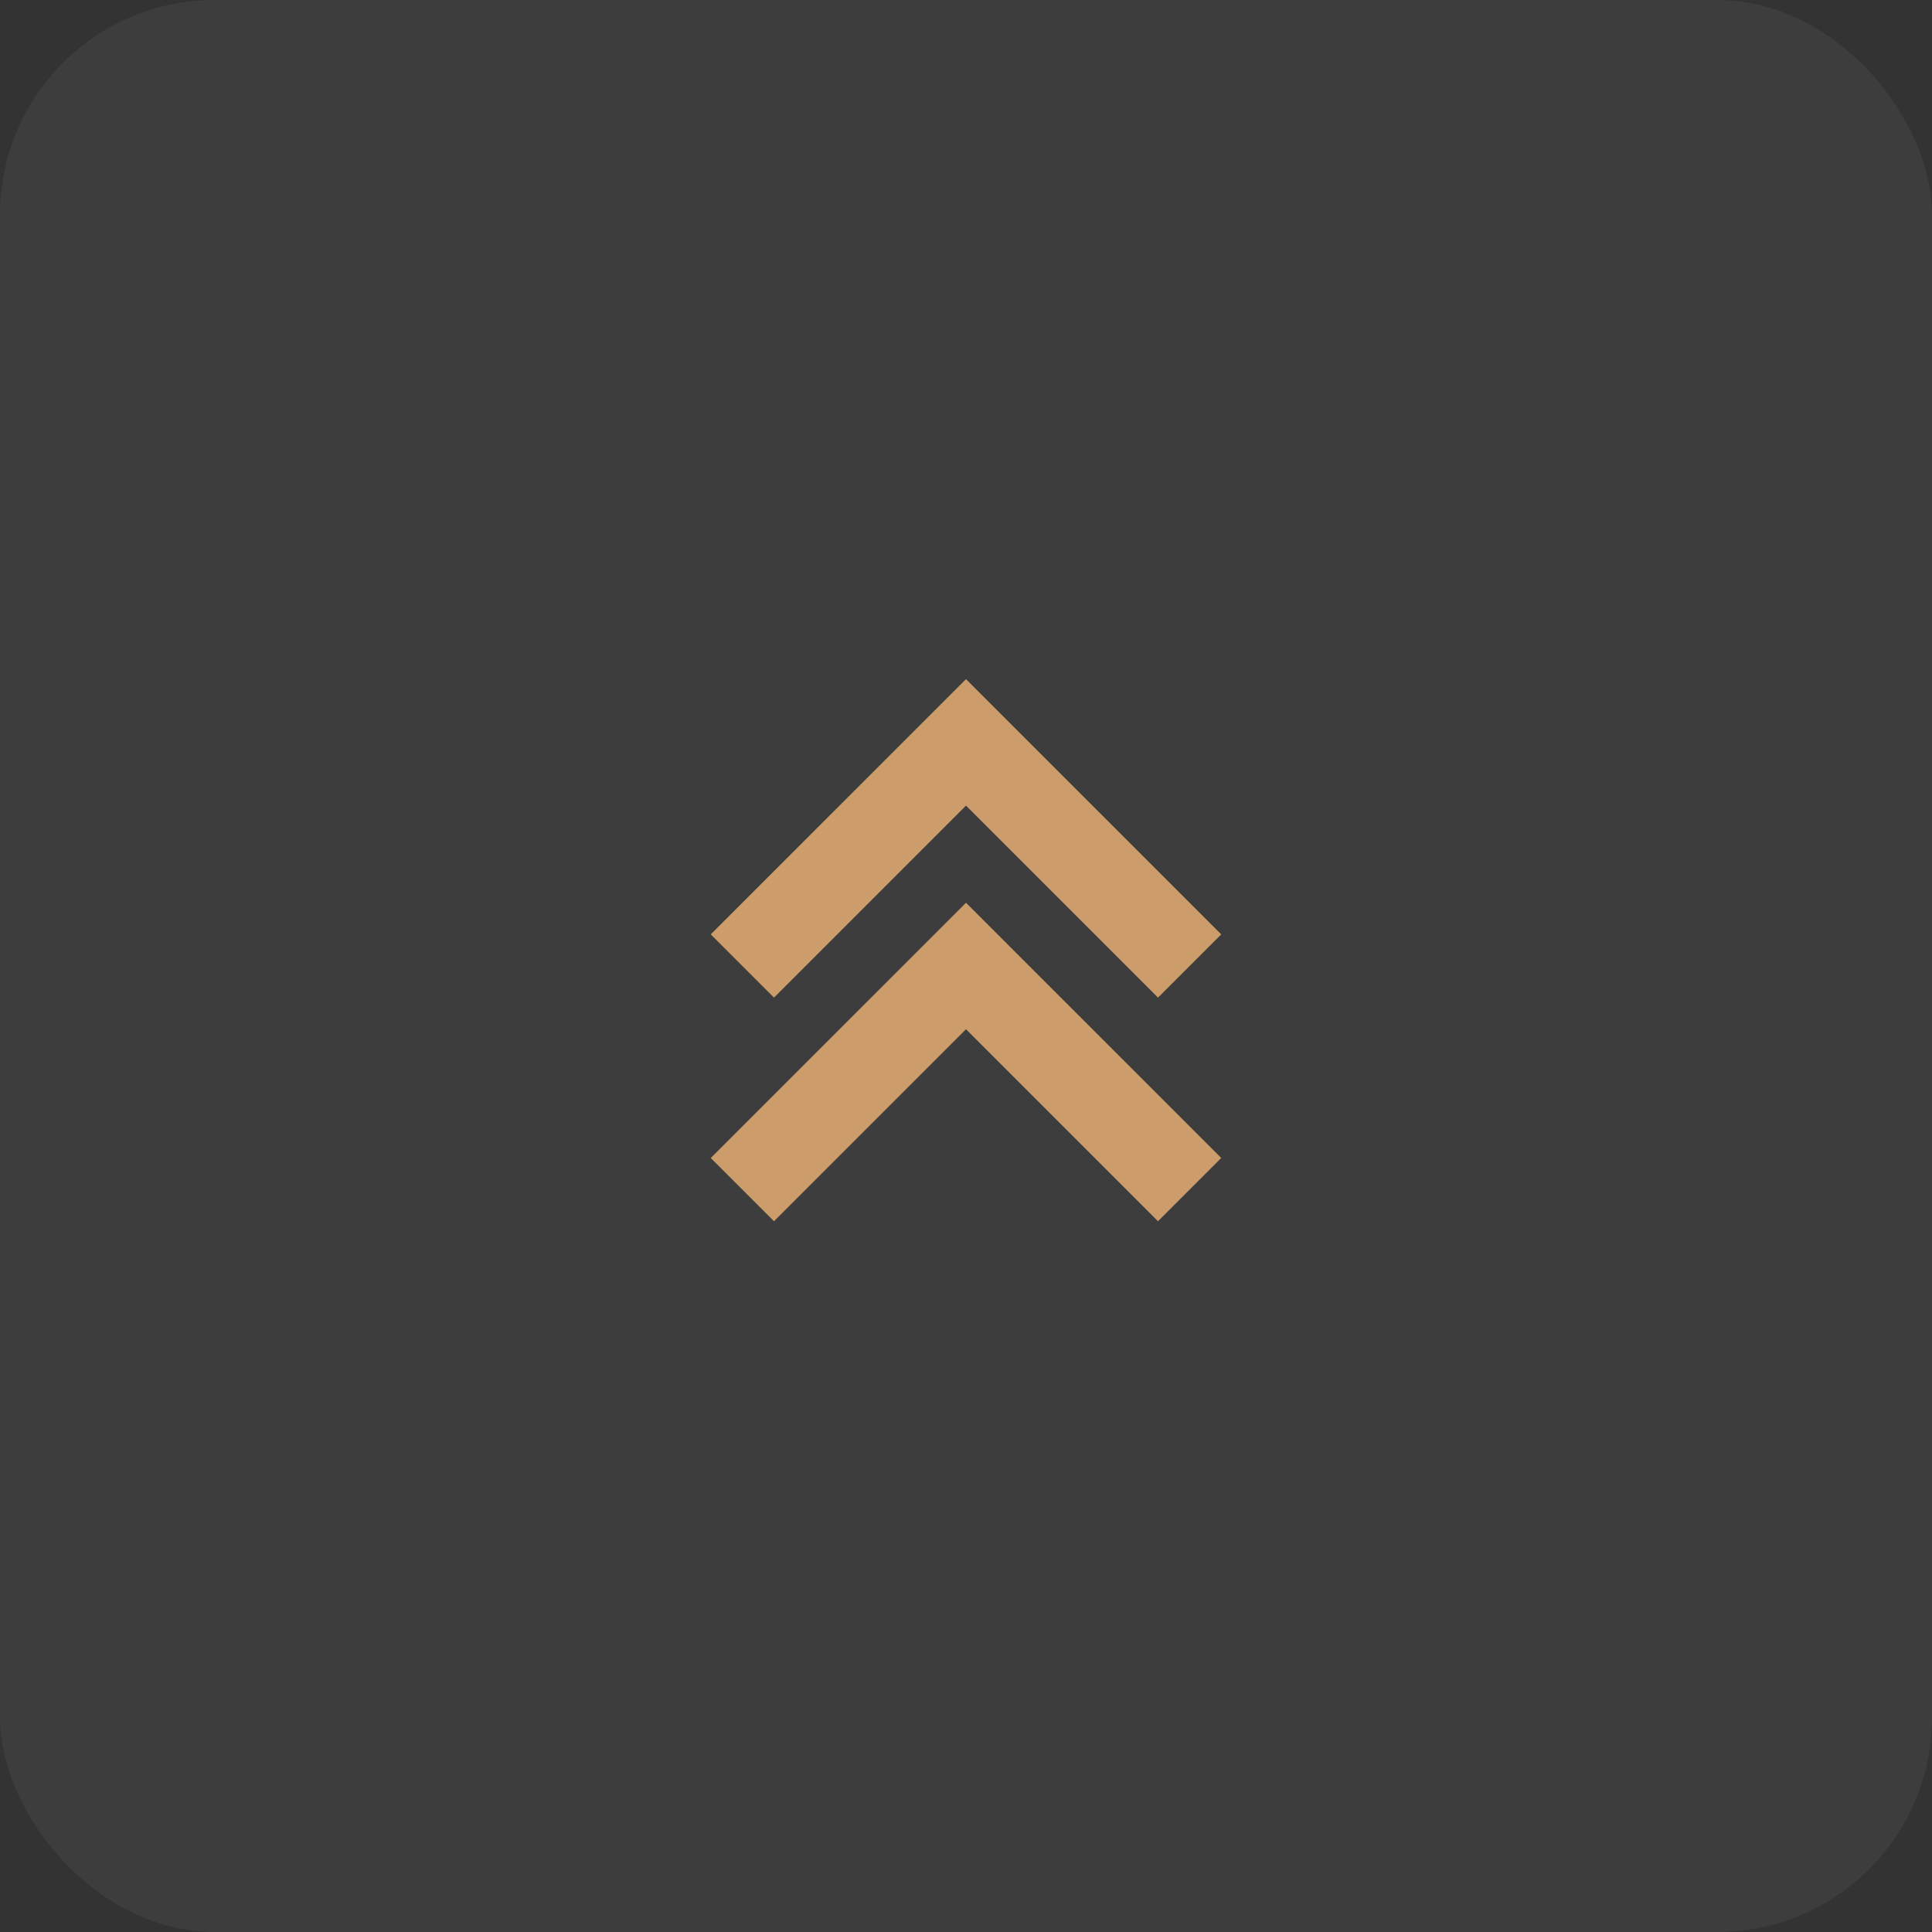 <svg xmlns="http://www.w3.org/2000/svg" width="72" height="72" viewBox="0 0 72 72" fill="none"><rect x="0" y="0" width="72" height="72" fill="#333333" stroke="none"/><rect width="72" height="72" rx="8" fill="white" fill-opacity="0.05"></rect><g clip-path="url(#clip0_11089_19445)"><path d="M26.488 34.821L28.845 37.178L36 30.023L43.155 37.178L45.512 34.821L36 25.31L26.488 34.821Z" fill="#CC9D6A"></path><path d="M26.488 43.155L28.845 45.512L36 38.357L43.155 45.512L45.512 43.155L36 33.644L26.488 43.155Z" fill="#CC9D6A"></path></g><defs><clipPath id="clip0_11089_19445"><rect width="40" height="40" fill="white" transform="translate(16 16)"></rect></clipPath></defs></svg>